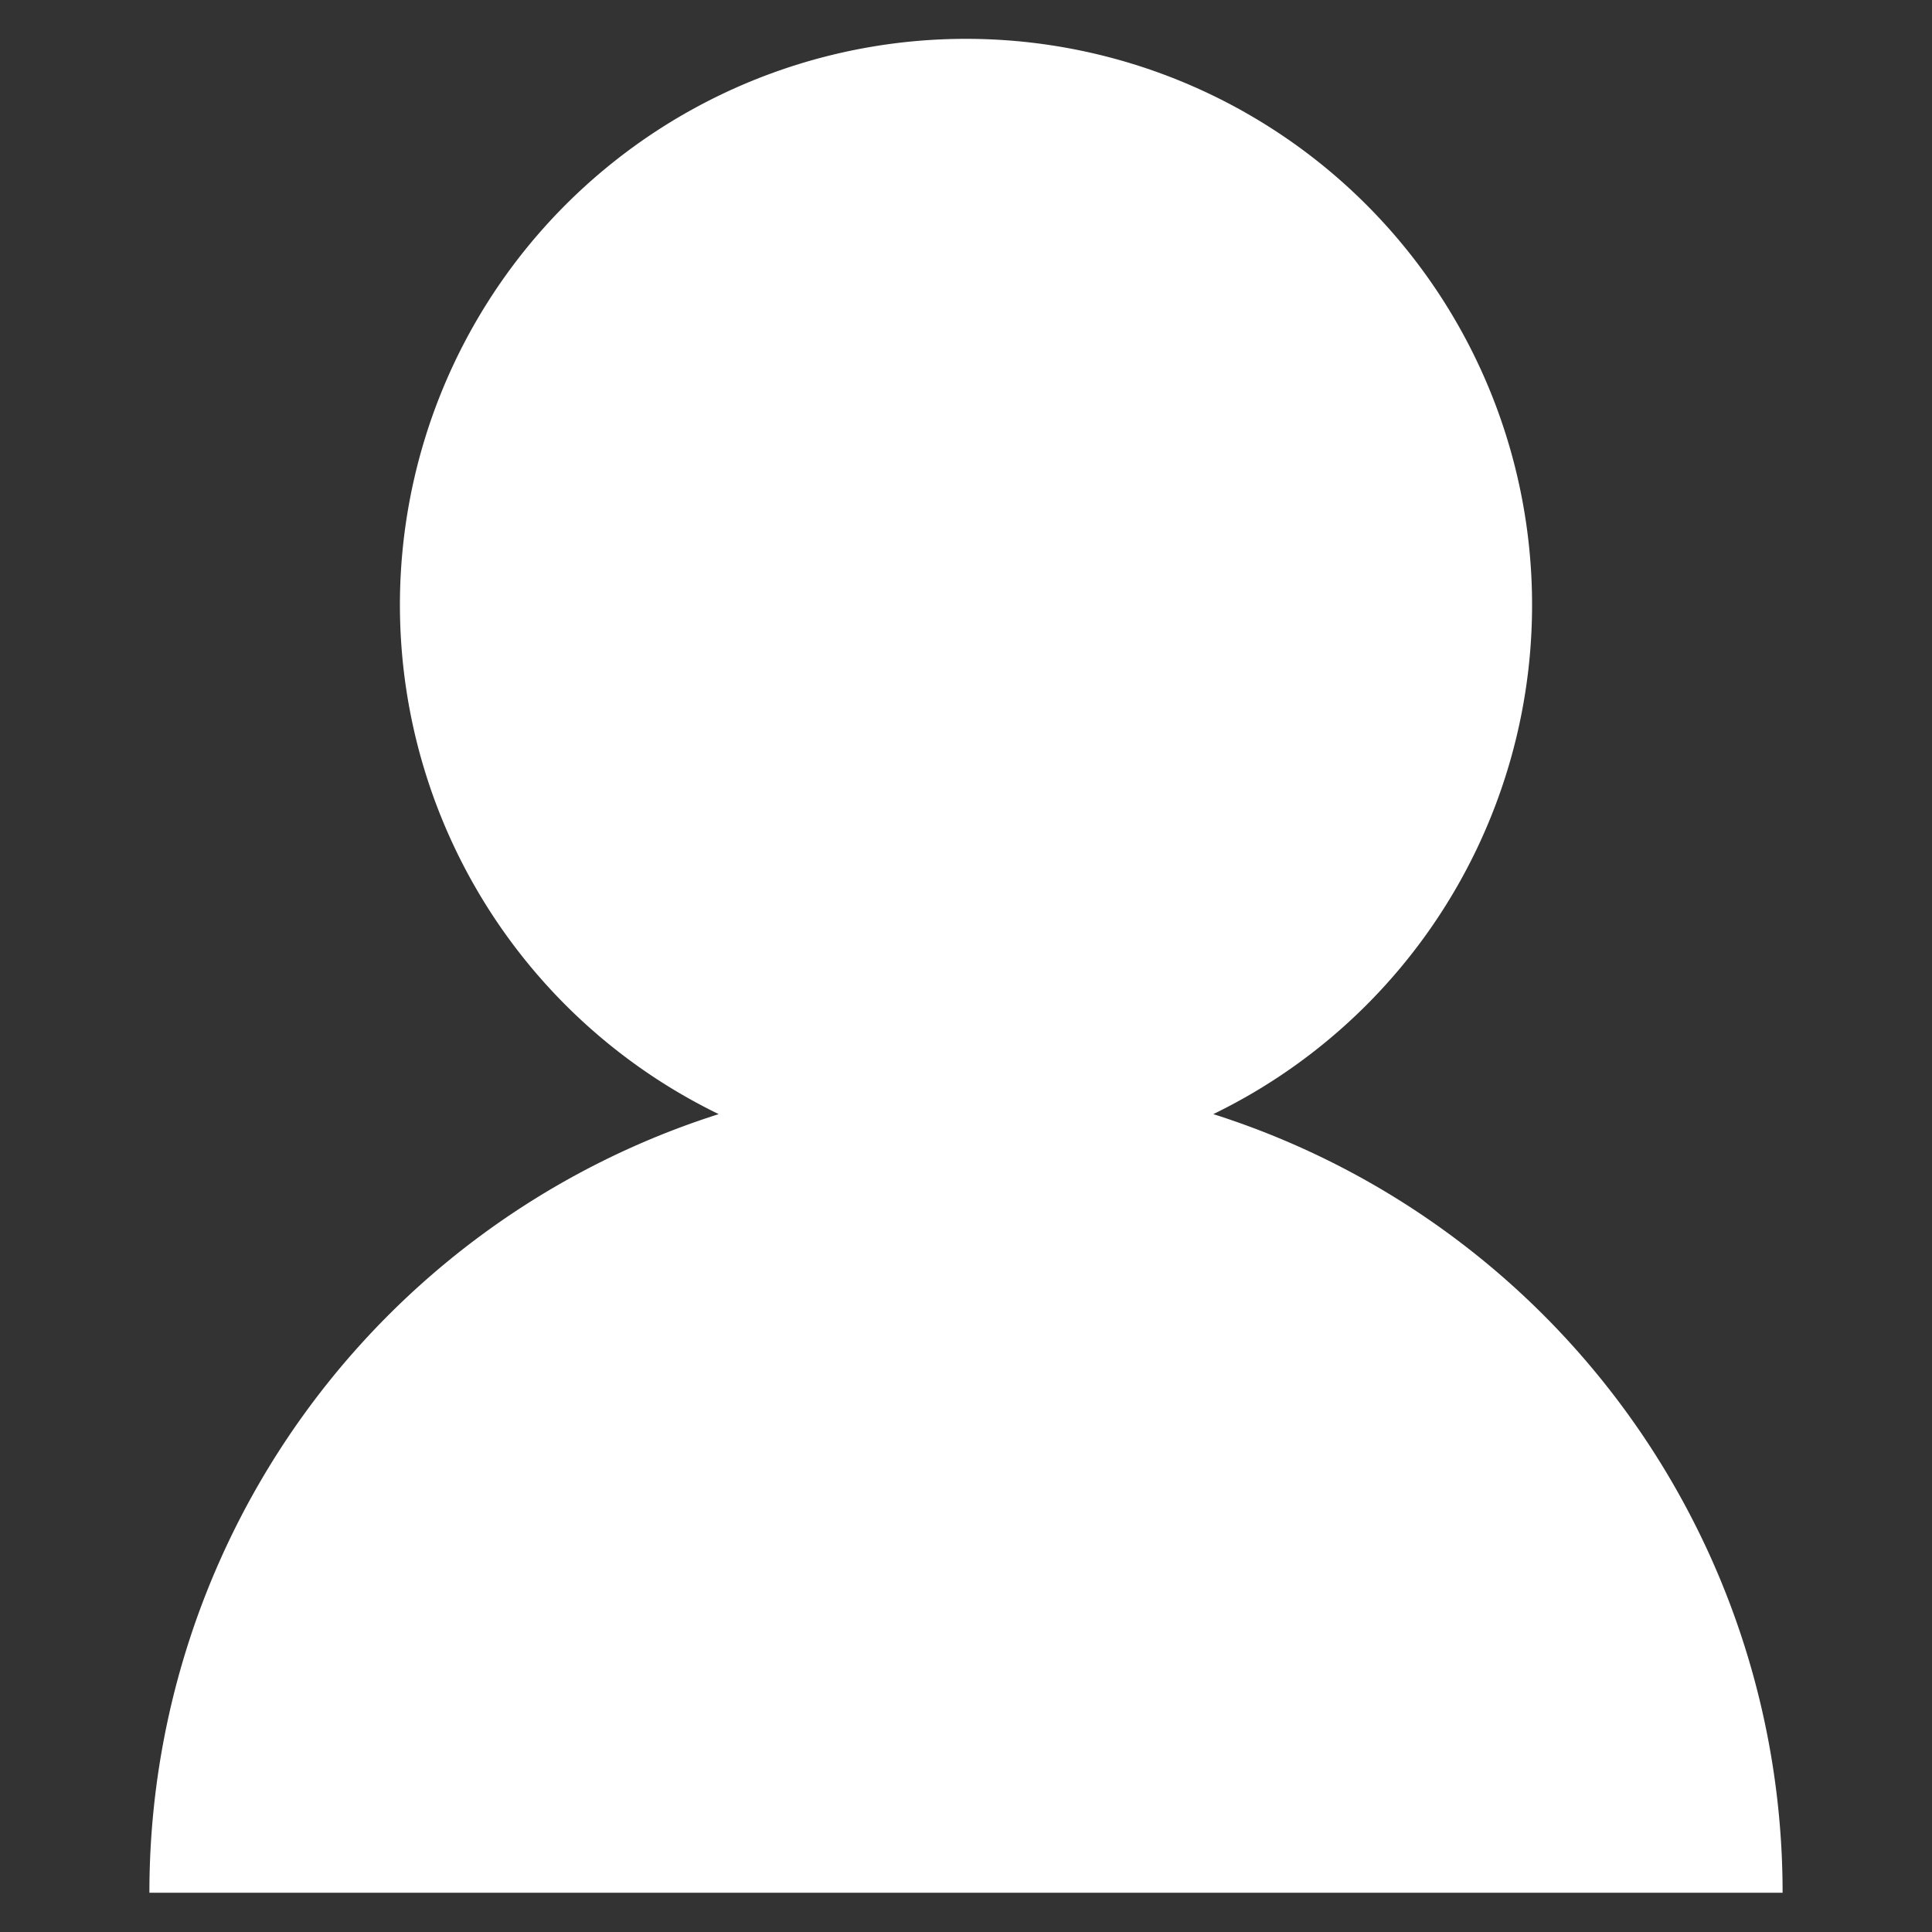 <svg xmlns="http://www.w3.org/2000/svg" viewBox="0 0 30 30"><rect x="0" y="0" width="30" height="30" fill="#333333" stroke="none"/><defs><style>.cls-1{fill:#fff;}</style></defs><g id="レイヤー_1" data-name="レイヤー 1"><path class="cls-1" d="M18.84,17.3a8.79,8.79,0,1,0-7.68,0A12.68,12.68,0,0,0,2.32,29.39H27.68A12.68,12.68,0,0,0,18.84,17.3Z"/></g></svg>